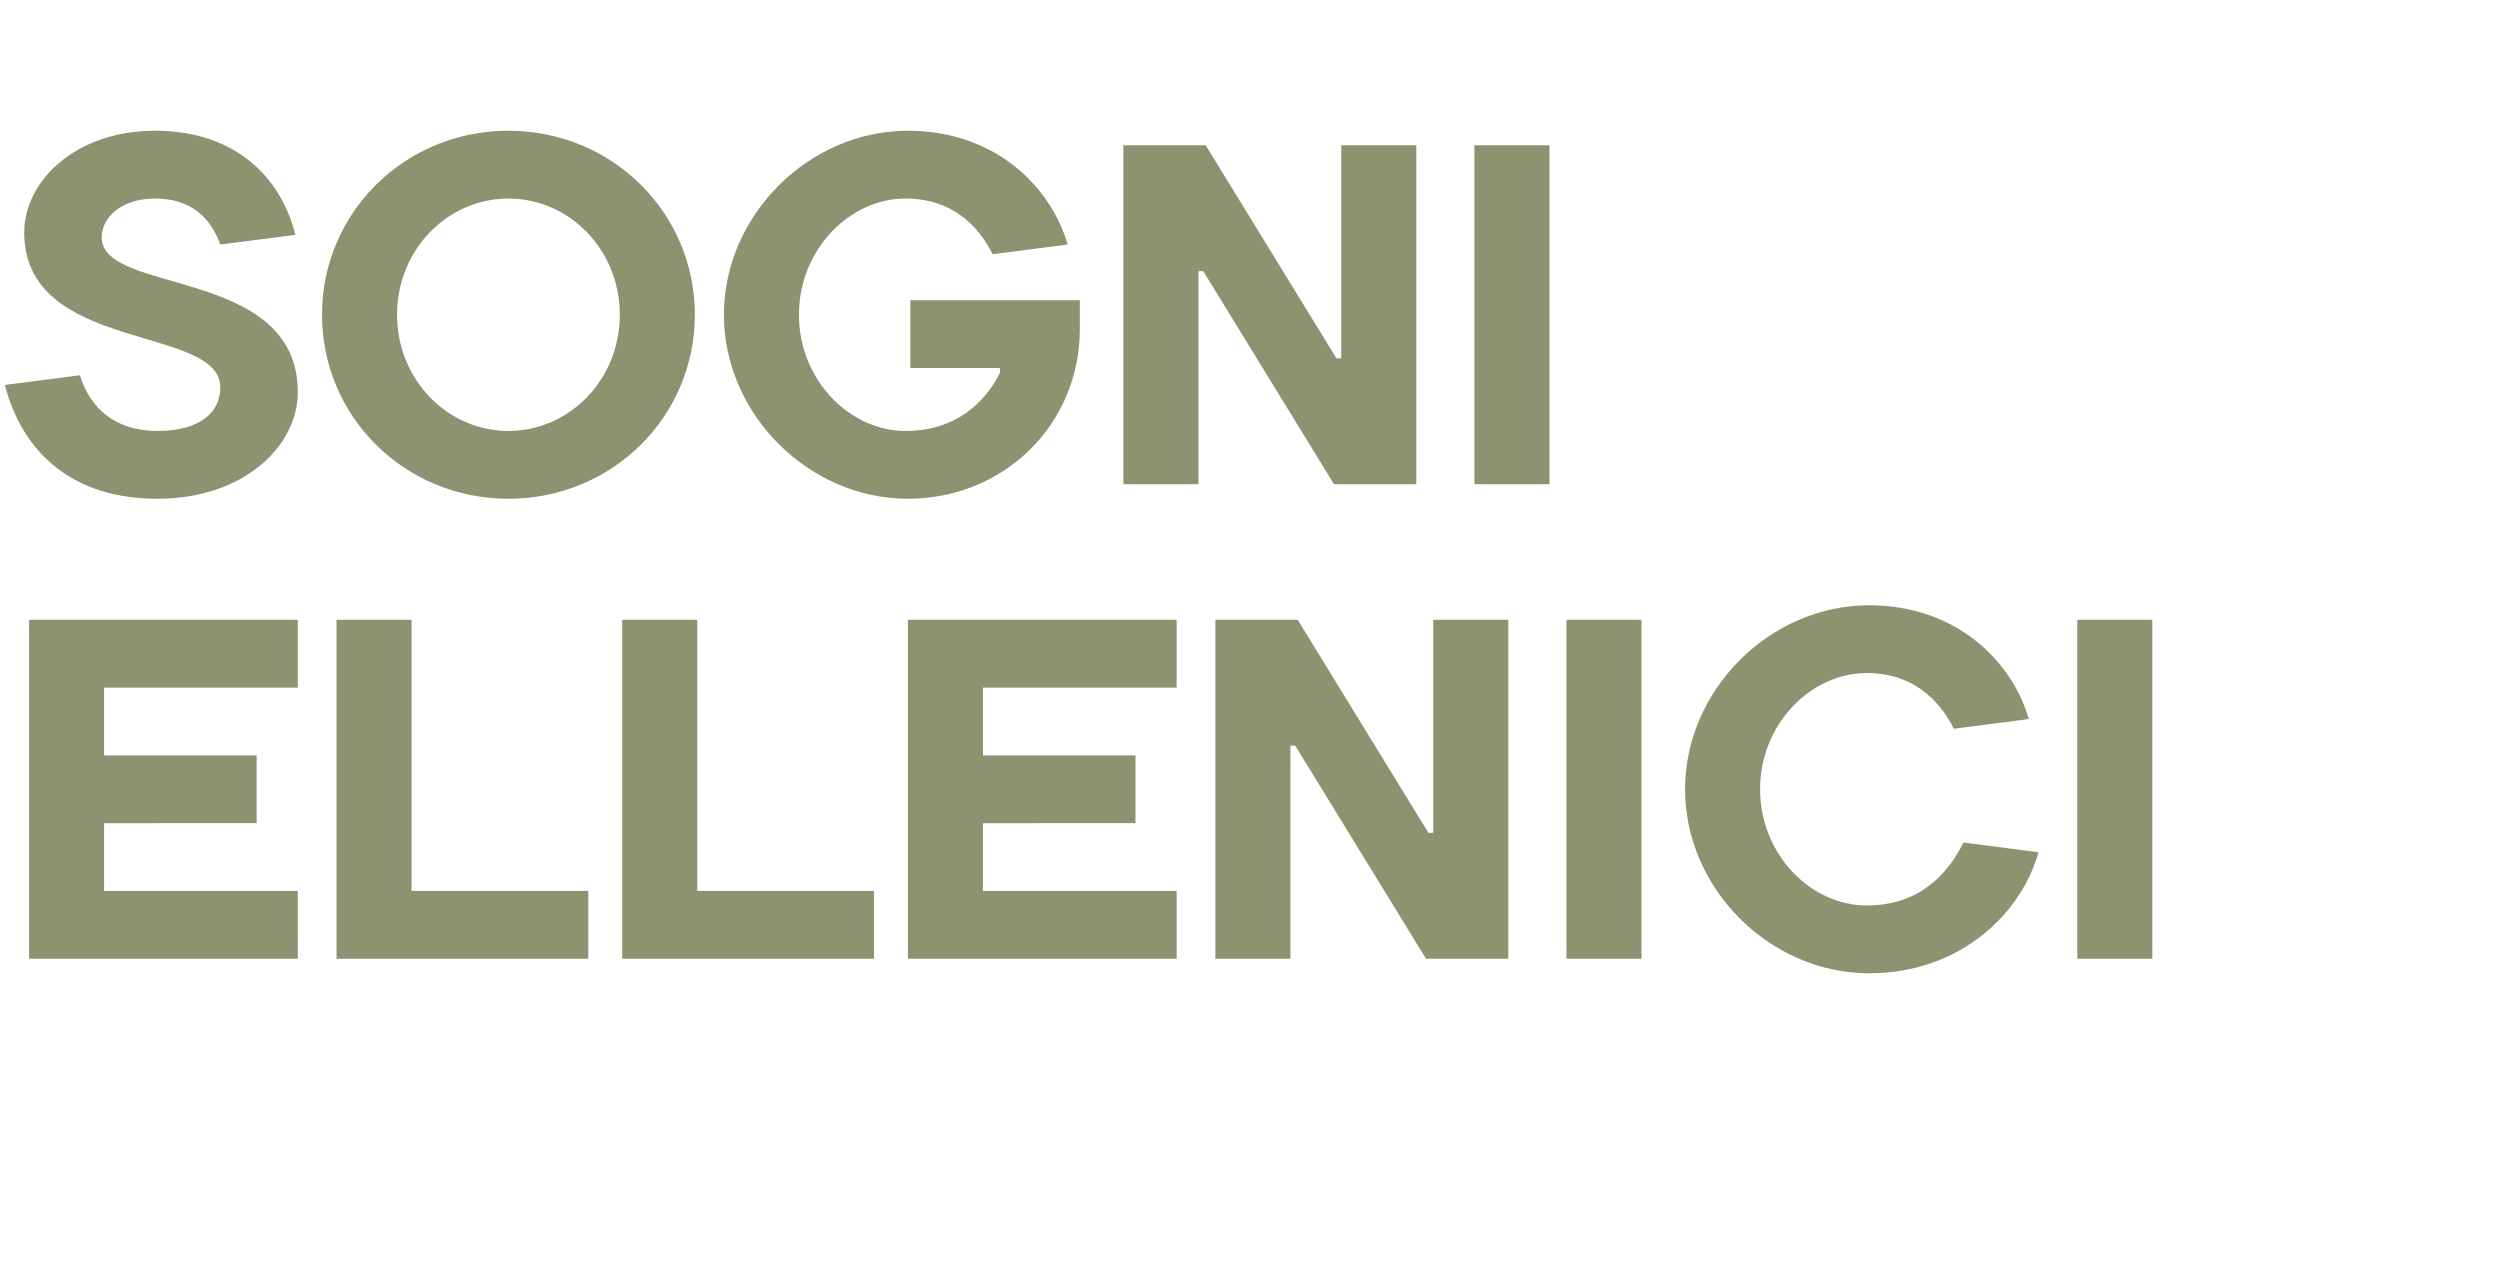 <?xml version="1.0" standalone="no"?><!DOCTYPE svg PUBLIC "-//W3C//DTD SVG 1.1//EN" "http://www.w3.org/Graphics/SVG/1.1/DTD/svg11.dtd"><svg xmlns="http://www.w3.org/2000/svg" version="1.1" width="516.3px" height="265px" viewBox="0 -30 516.3 265" style="top:-30px"><desc>SOGNI ELLENICI</desc><defs/><g id="Polygon25991"><path d="m61.5 154v14H6v-70h55.5v14h-40v14H53v14H21.5v14h40zm23.5 0h36.5v14h-52v-70H85v56zm59 0h36.5v14h-52v-70H144v56zm99 0v14h-55.5v-70H243v14h-40v14h31.5v14H203v14h40zm52-12h1v-44h15.5v70h-17l-27-44h-1v44H251v-70h17l27 44zm44 26h-15.5v-70H339v70zm9-35c0-20.5 17.5-38 38-38c18 0 29.5 11.5 33 23.5l-15.5 2c-3-6-8.5-11.5-18-11.5c-11.5 0-22 10.5-22 24c0 13.5 10.5 24 22 24c10.5 0 16.5-6 20-13l15.5 2c-3.5 12.5-16 25-35 25c-20.5 0-38-17.5-38-38zm96.5 35H429v-70h15.5v70z" stroke="none" fill="#8b9370"/></g><g id="Polygon25990"><path d="m5 18C5 7.5 15.5-3 32-3c16.5 0 26 9.5 29 21.5l-15.5 2c-2-5.5-6-9.5-13.5-9.5c-7 0-11 4-11 8c0 12 40.5 6 40.5 32c0 11-11 22-29 22c-18 0-28-10-31.5-23.5l15.5-2c2 6.5 7 11.5 16 11.5c9 0 13-4 13-9C45.5 37 5 43 5 18zm100 41c12.5 0 23-10.5 23-24c0-13.5-10.5-24-23-24c-12.5 0-23 10.5-23 24c0 13.5 10.5 24 23 24zm0 14c-21.5 0-38.5-17-38.5-38c0-21 17-38 38.5-38c21.5 0 38.5 17 38.5 38c0 21-17 38-38.5 38zm101.5-26v-1H188v-14h35v6c0 19.5-15.5 35-35.5 35c-20.5 0-38-17.5-38-38c0-20.5 17.5-38 38-38c18 0 29.5 11.5 33 23.5l-15.5 2c-3-6-8.5-11.5-18-11.5c-11.5 0-22 10.5-22 24c0 13.5 10.5 24 22 24c10.5 0 16.5-6 19.5-12zm69.5-3h1v-44h15.5v70h-17l-27-44h-1v44H232v-70h17l27 44zm44 26h-15.5v-70H320v70z" stroke="none" fill="#8b9370"/></g></svg>